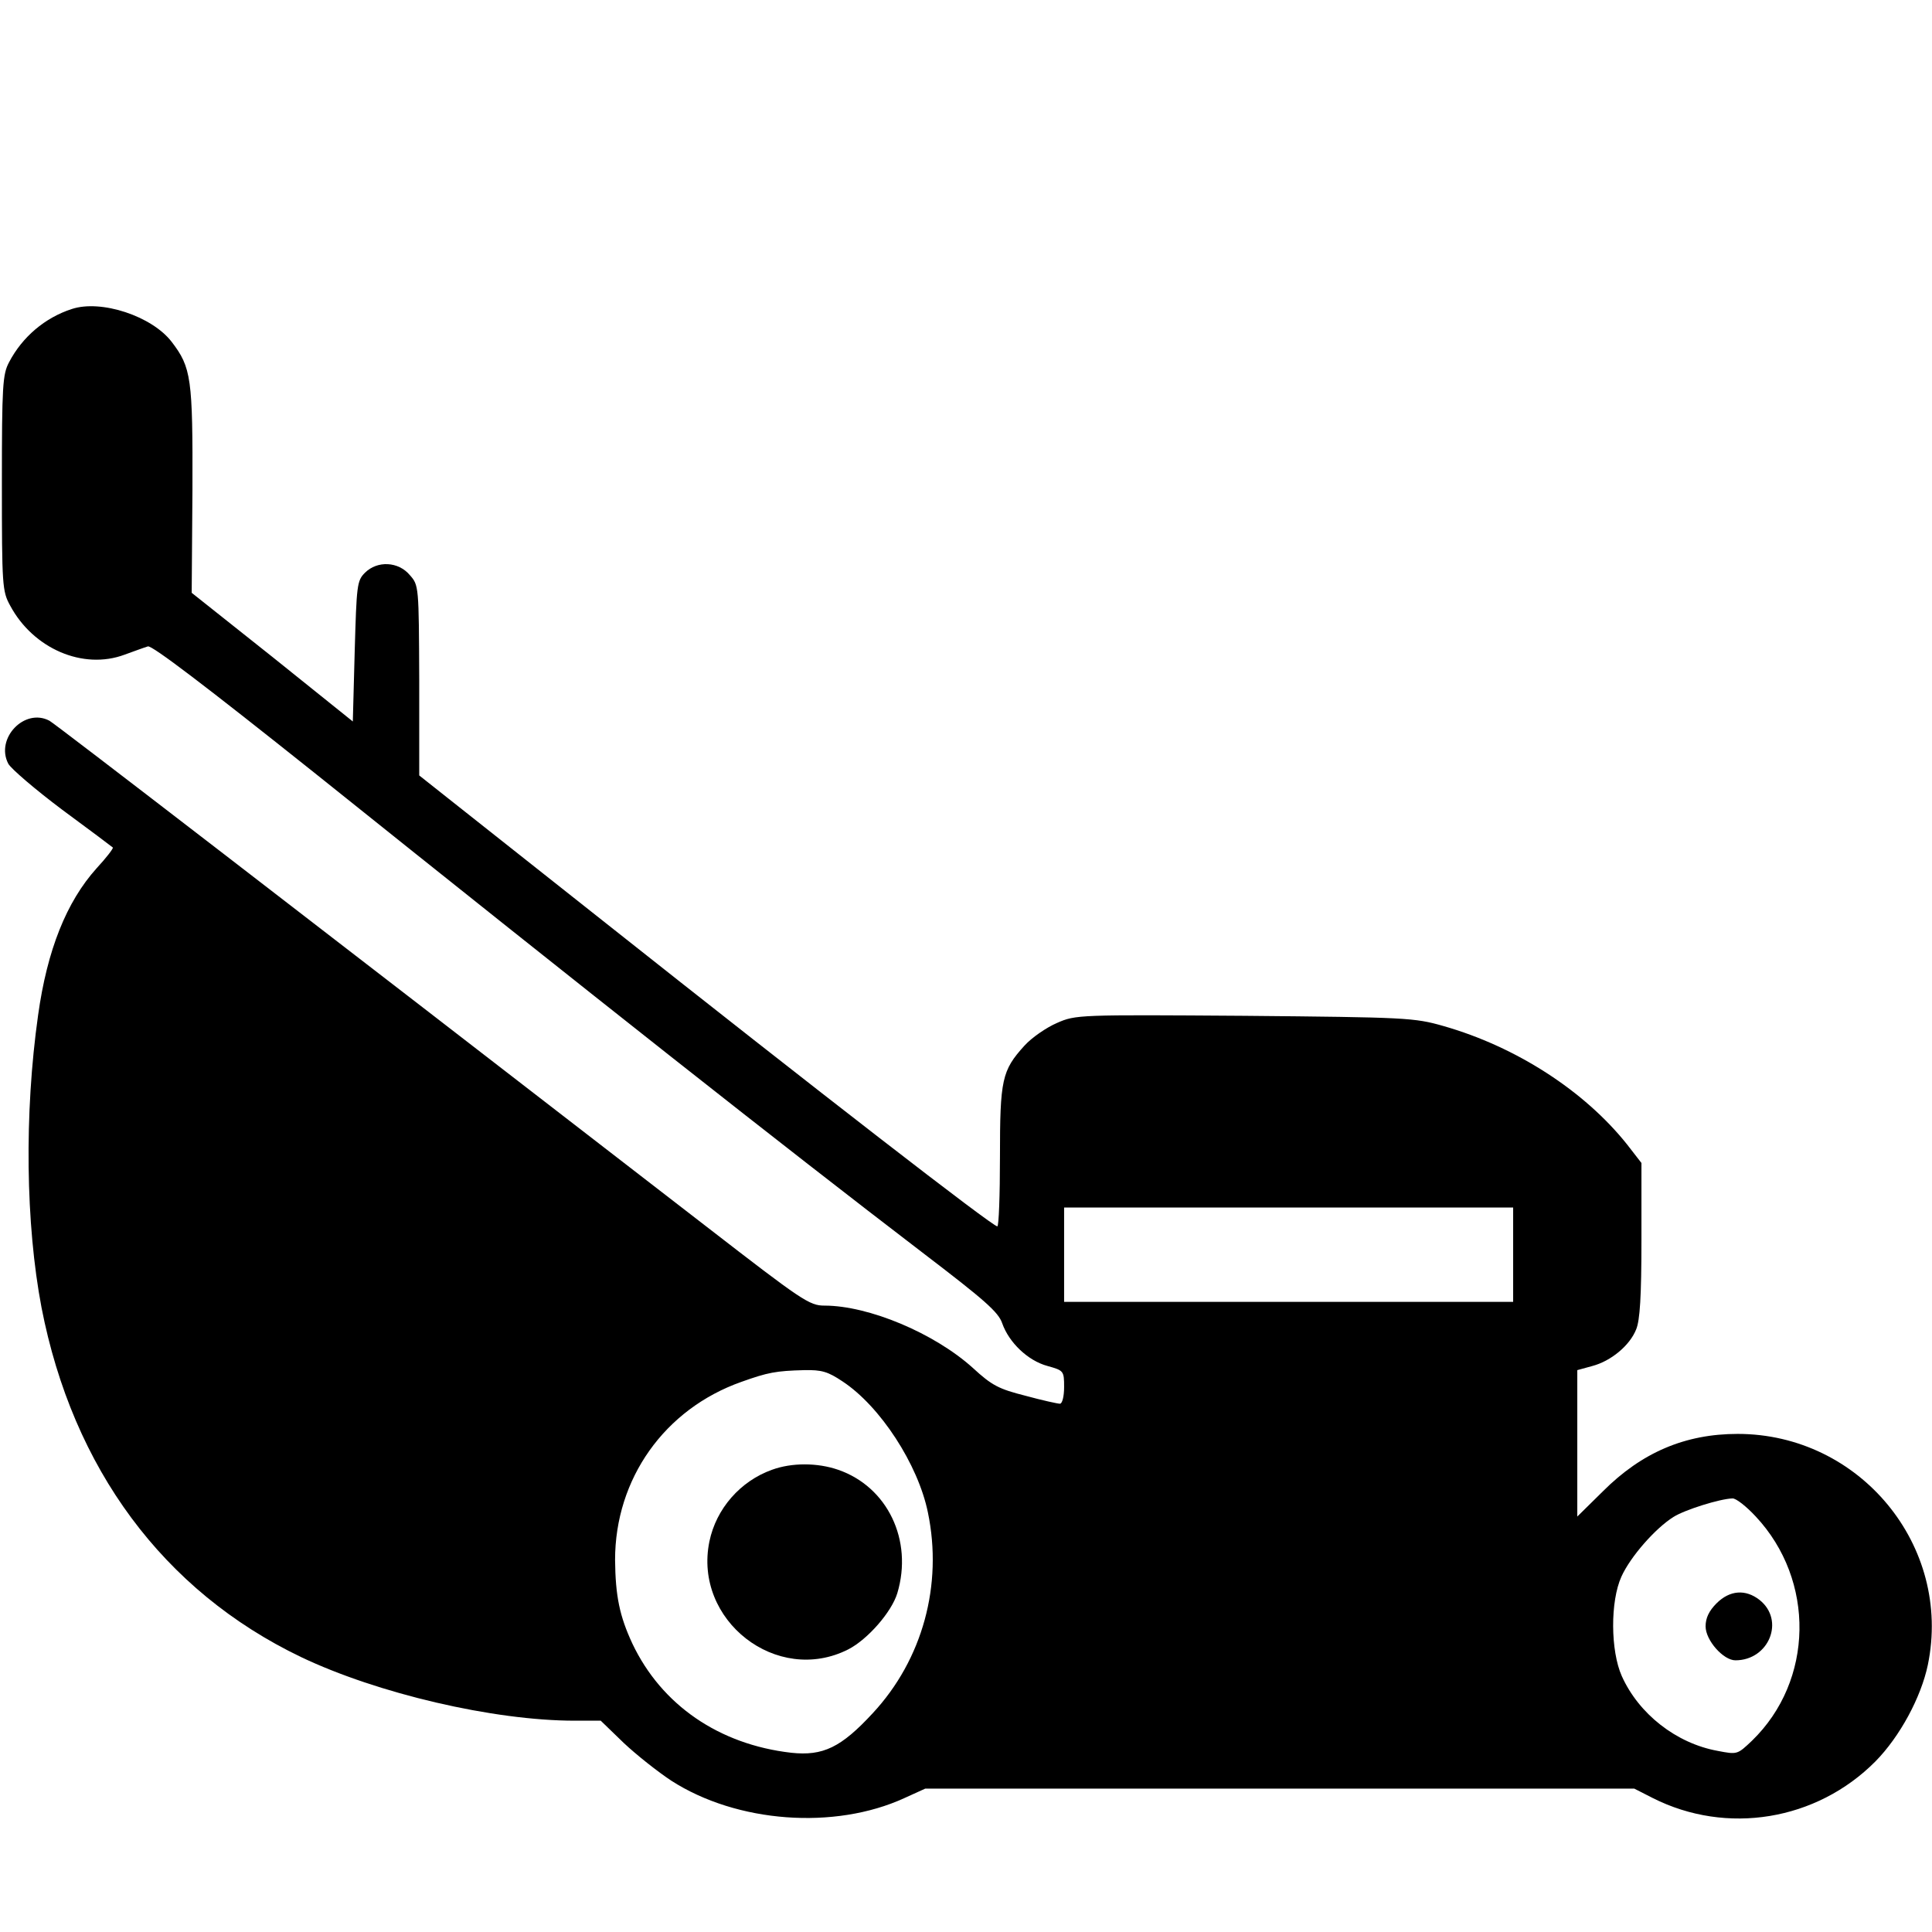 <?xml version="1.0" standalone="no"?>
<!DOCTYPE svg PUBLIC "-//W3C//DTD SVG 20010904//EN"
 "http://www.w3.org/TR/2001/REC-SVG-20010904/DTD/svg10.dtd">
<svg version="1.0" xmlns="http://www.w3.org/2000/svg"
 width="512pt" height="512pt" viewBox="0 0 512 512"
 preserveAspectRatio="xMidYMid meet">

<g transform="translate(0,512) scale(0.1,-0.1)"
fill="#000000" stroke="none">
<path d="M190 4301 c-71 -23 -131 -74 -166 -141 -17 -32 -19 -61 -19 -320 0
-273 1 -287 22 -325 61 -114 193 -171 303 -130 25 9 52 19 62 22 11 3 154
-106 440 -334 748 -599 1242 -989 1612 -1272 165 -126 202 -158 212 -188 18
-51 68 -99 120 -113 43 -12 44 -13 44 -56 0 -25 -5 -44 -11 -44 -6 0 -47 9
-91 21 -71 18 -89 27 -140 74 -102 92 -276 165 -393 165 -40 0 -59 13 -311
208 -1110 858 -1724 1331 -1743 1342 -66 35 -144 -47 -109 -114 7 -13 71 -68
143 -122 72 -53 132 -98 134 -100 2 -2 -17 -27 -43 -55 -80 -89 -131 -217
-155 -389 -37 -262 -33 -554 9 -775 83 -427 323 -751 687 -926 203 -97 511
-169 726 -169 l69 0 61 -59 c34 -32 91 -77 126 -100 174 -112 433 -131 618
-46 l55 25 940 0 939 0 49 -25 c196 -99 434 -60 590 97 65 66 121 170 139 256
65 315 -180 612 -504 612 -139 0 -254 -49 -357 -152 l-68 -67 0 194 0 194 40
11 c49 13 99 54 116 97 10 24 14 87 14 237 l0 204 -38 49 c-113 142 -294 259
-487 314 -77 22 -98 23 -527 27 -440 3 -447 3 -497 -19 -28 -12 -67 -39 -86
-60 -60 -66 -65 -90 -65 -295 0 -101 -3 -184 -7 -184 -13 0 -474 357 -1038
804 -187 148 -375 297 -417 330 l-77 61 0 252 c-1 250 -1 252 -25 279 -30 36
-86 39 -119 6 -21 -21 -22 -33 -27 -208 l-5 -186 -213 171 -214 170 2 273 c1
296 -3 324 -55 392 -52 68 -187 113 -265 87z m3820 -2506 l0 -125 -595 0 -595
0 0 125 0 125 595 0 595 0 0 -125z m-1777 -336 c100 -66 200 -220 226 -347 40
-192 -14 -390 -146 -532 -84 -91 -132 -114 -216 -105 -192 22 -344 127 -421
289 -34 73 -45 126 -46 222 0 215 131 400 335 472 70 25 91 29 166 31 47 1 63
-4 102 -30z m2420 -358 c158 -169 154 -435 -10 -594 -39 -37 -39 -37 -91 -27
-110 20 -209 98 -254 198 -30 67 -31 198 -1 264 24 53 90 128 138 158 30 19
123 48 156 49 9 1 37 -21 62 -48z"/>
<path d="M2046 1225 c-84 -30 -148 -103 -166 -190 -43 -209 179 -382 368 -286
51 26 115 99 130 149 42 140 -26 282 -157 327 -55 19 -123 19 -175 0z"/>
<path d="M4549 871 c-20 -20 -29 -39 -29 -61 0 -37 47 -90 79 -90 89 0 132
106 64 160 -37 29 -79 26 -114 -9z"/>
</g>
</svg>
